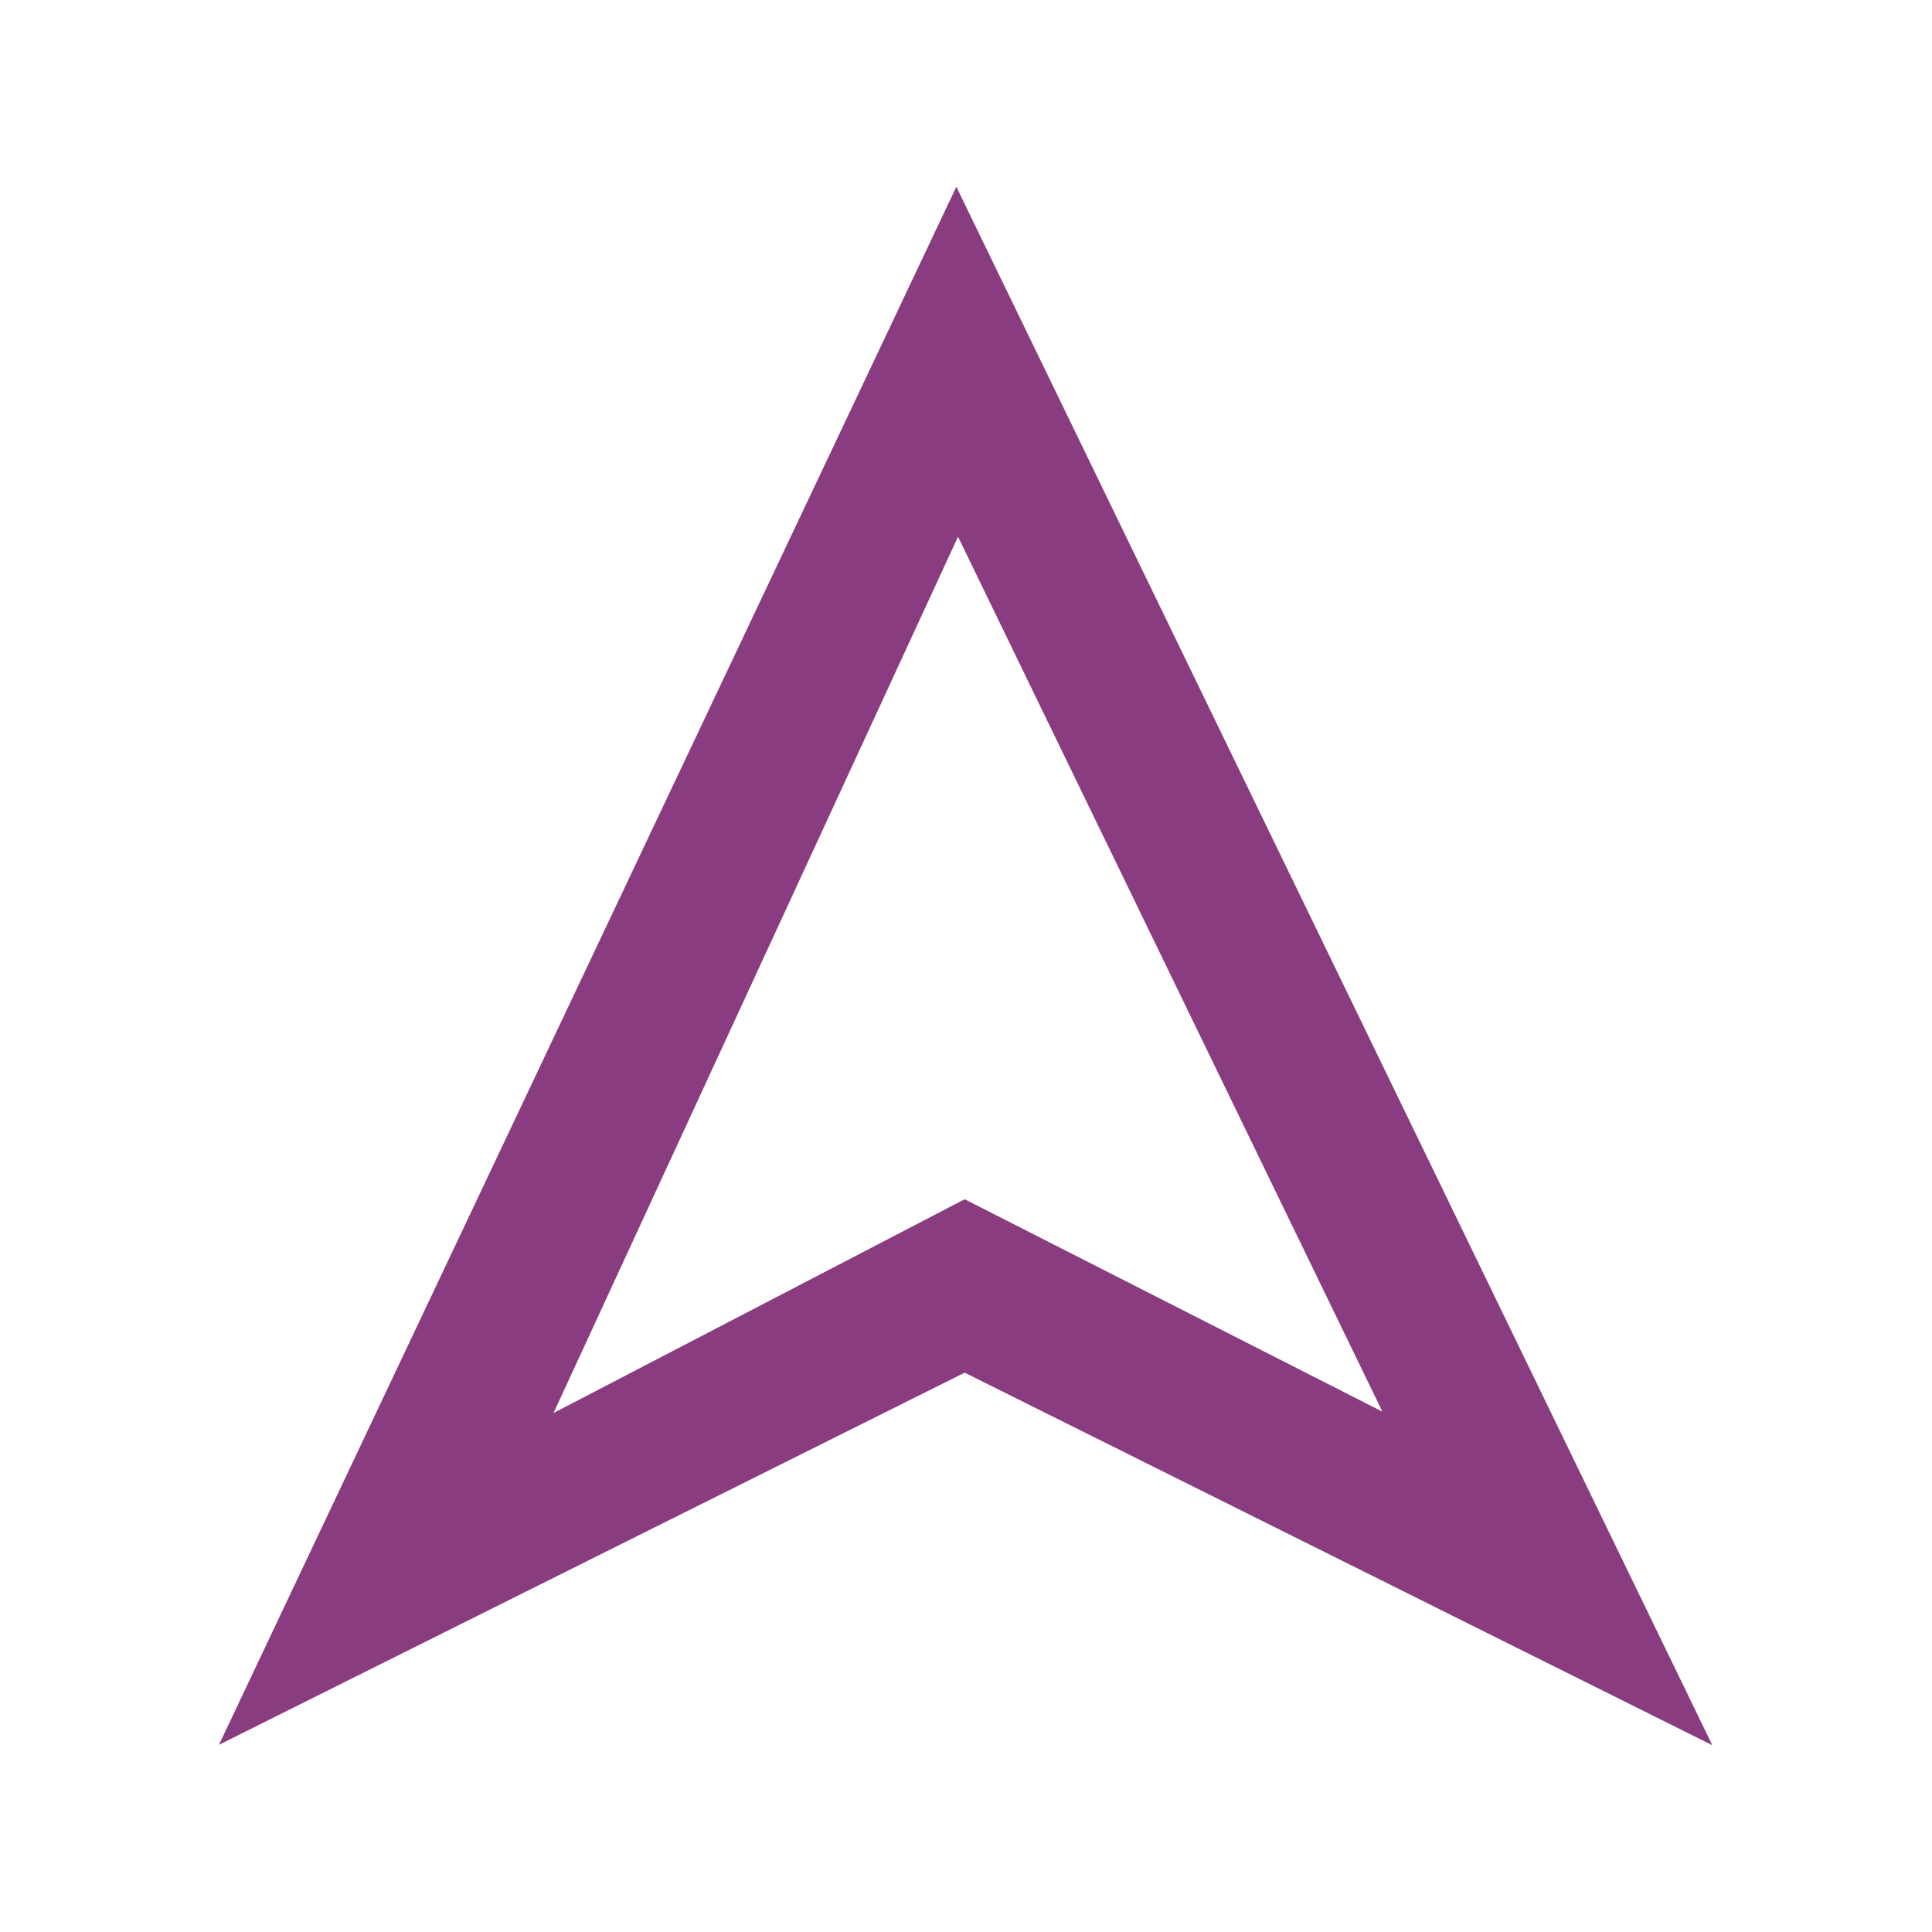 <svg width="76" height="76" viewBox="0 0 76 76" fill="none" xmlns="http://www.w3.org/2000/svg">
<path fill-rule="evenodd" clip-rule="evenodd" d="M37.62 7.347L8.613 68.636L37.948 53.997L67.359 68.653L37.62 7.347ZM37.686 21.113L54.381 55.532L37.948 47.175L21.774 55.584L37.686 21.113Z" fill="#893C80"/>
</svg>
